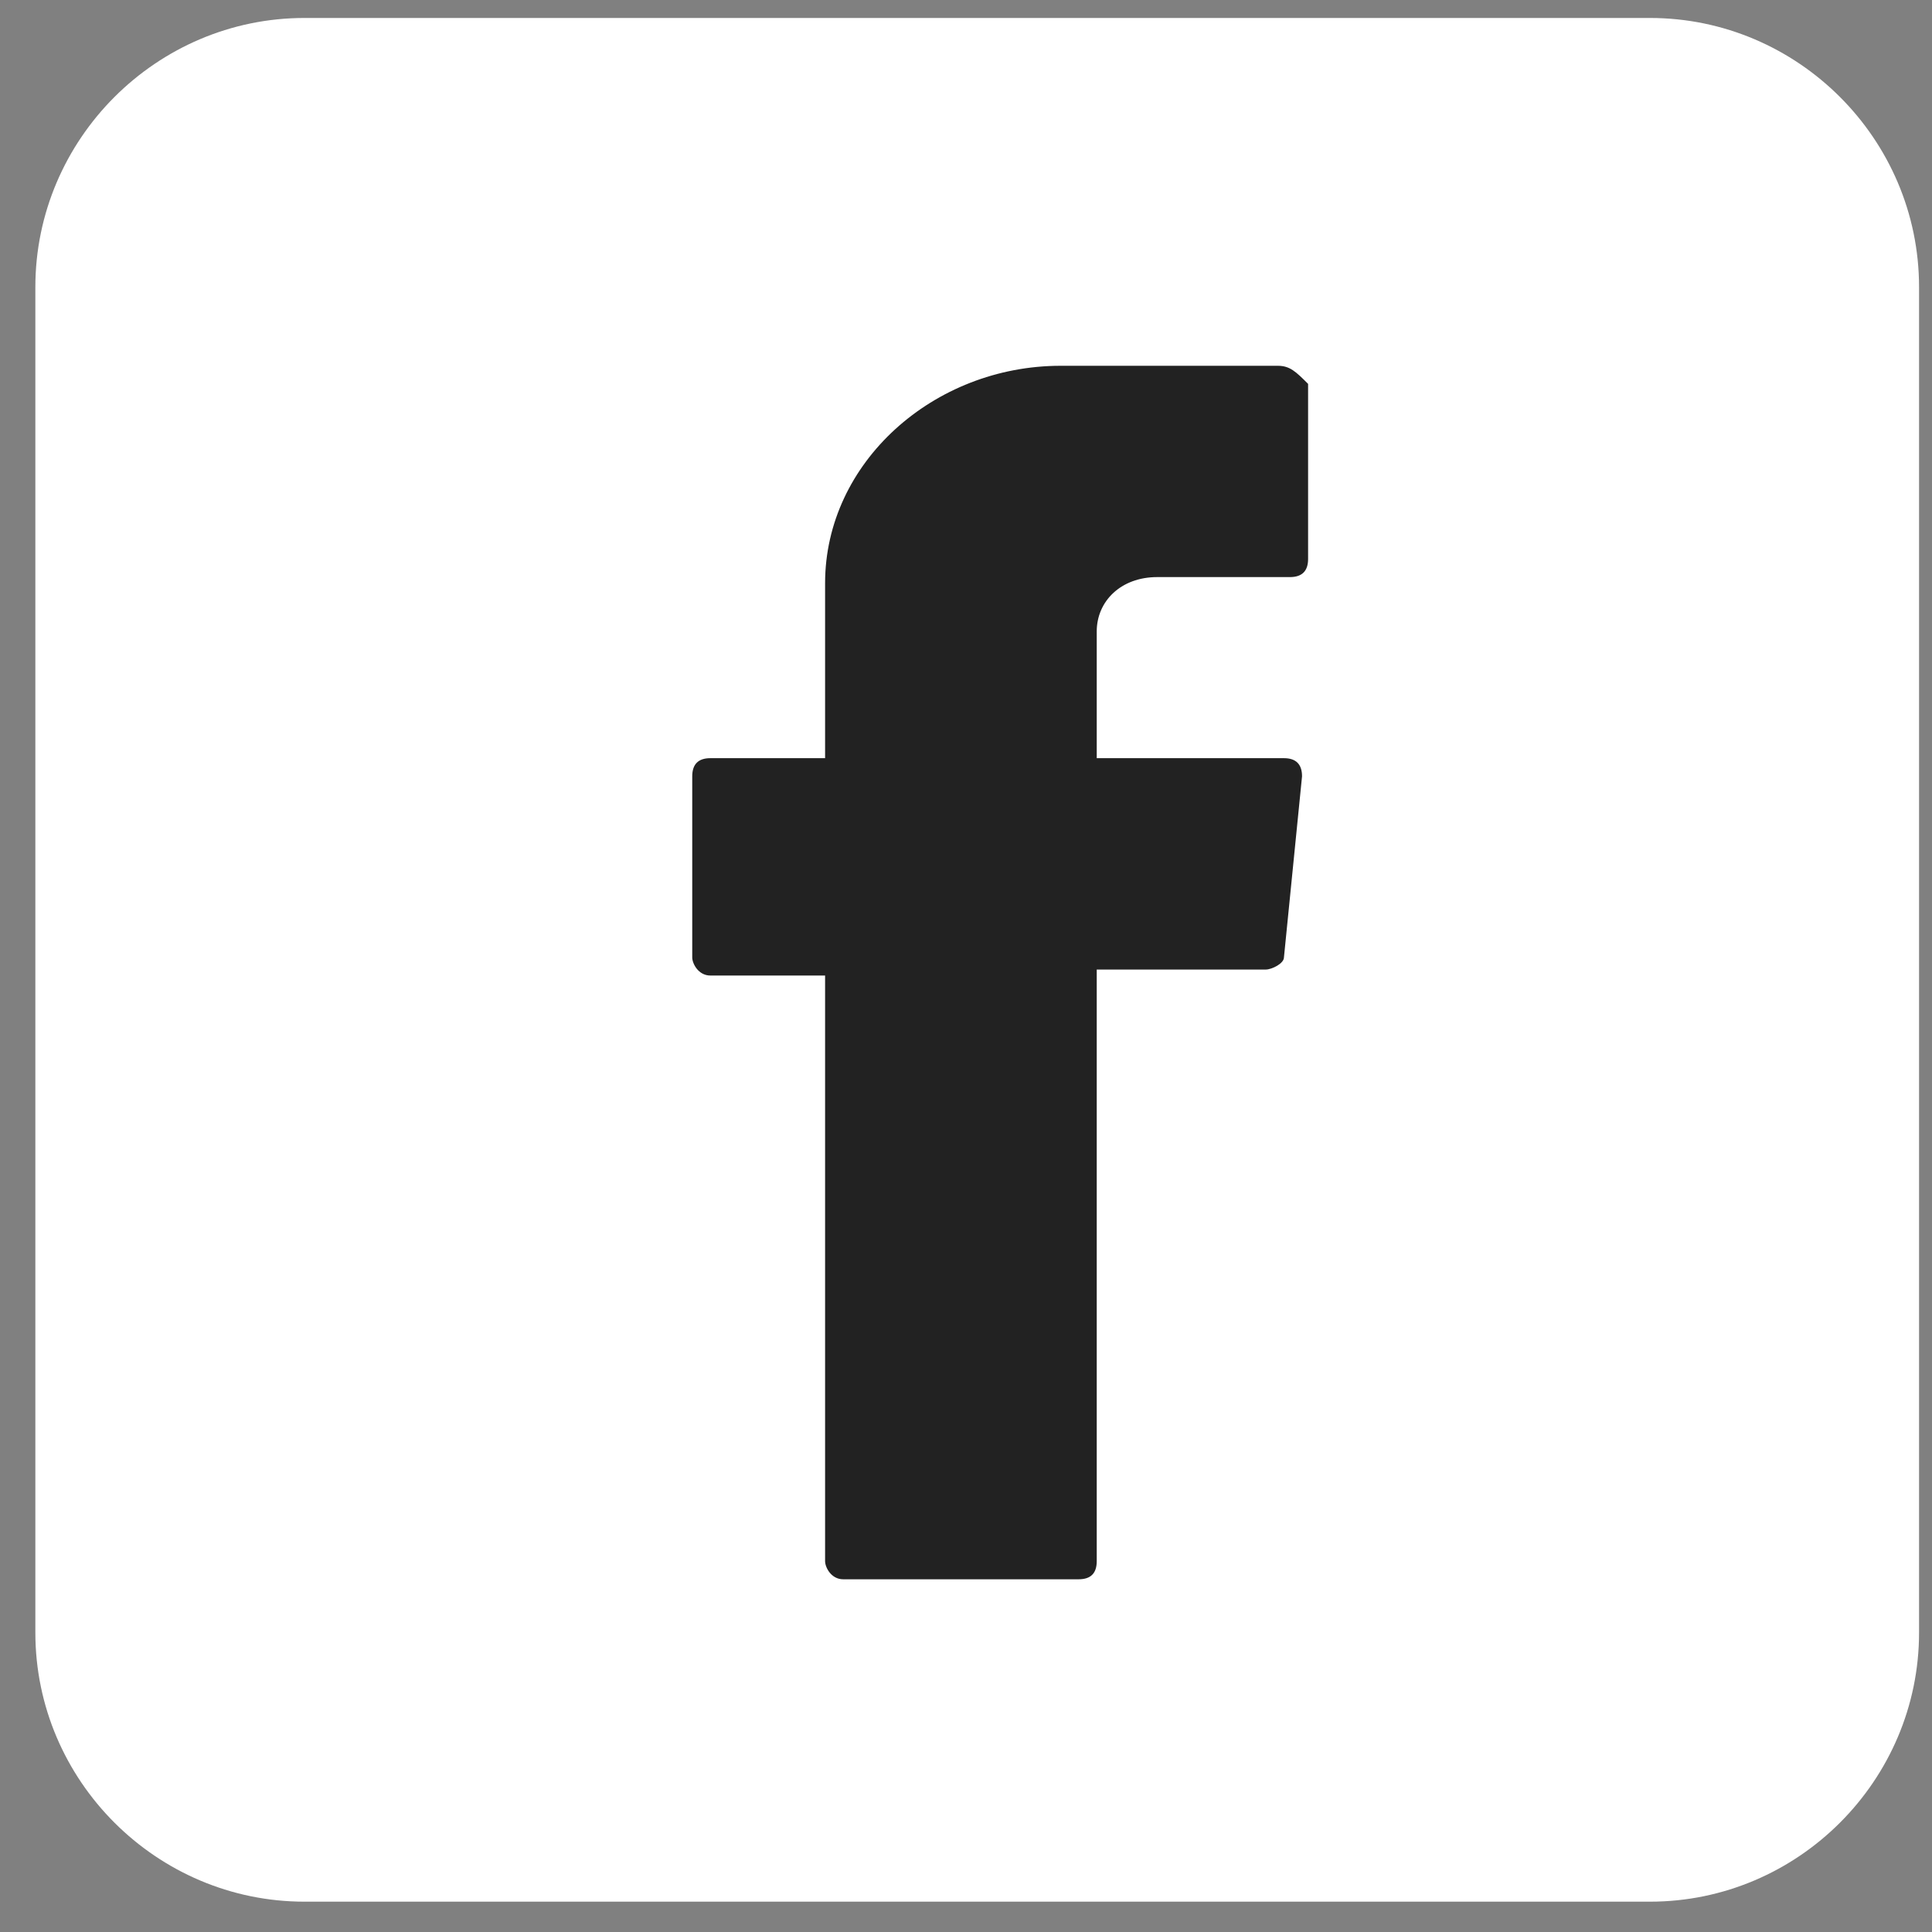 <?xml version="1.0" encoding="UTF-8"?> <svg xmlns="http://www.w3.org/2000/svg" width="30" height="30" viewBox="0 0 30 30" fill="none"><rect x="0" y="0" width="30" height="30" fill="#808080" stroke="none"/> <path d="M4.728 0.279H25.621C27.919 0.279 29.799 2.16 29.799 4.458V25.351C29.799 27.649 27.919 29.529 25.621 29.529H4.728C2.43 29.529 0.549 27.649 0.549 25.351V4.458C0.549 2.16 2.43 0.279 4.728 0.279Z" fill="white"></path> <path fill-rule="evenodd" clip-rule="evenodd" d="M12.812 15.148V24.242C12.812 24.336 12.905 24.523 13.093 24.523H16.749C16.937 24.523 17.03 24.43 17.03 24.242V15.055H19.655C19.749 15.055 19.937 14.961 19.937 14.867L20.218 12.055C20.218 11.867 20.124 11.773 19.937 11.773H17.03V9.805C17.03 9.336 17.405 8.961 17.968 8.961H20.03C20.218 8.961 20.312 8.867 20.312 8.68V5.961C20.124 5.773 20.03 5.68 19.843 5.68H16.468C14.499 5.68 12.812 7.18 12.812 9.055V11.773H11.03C10.843 11.773 10.749 11.867 10.749 12.055V14.867C10.749 14.961 10.843 15.148 11.03 15.148H12.812Z" fill="#222222"></path> </svg> 